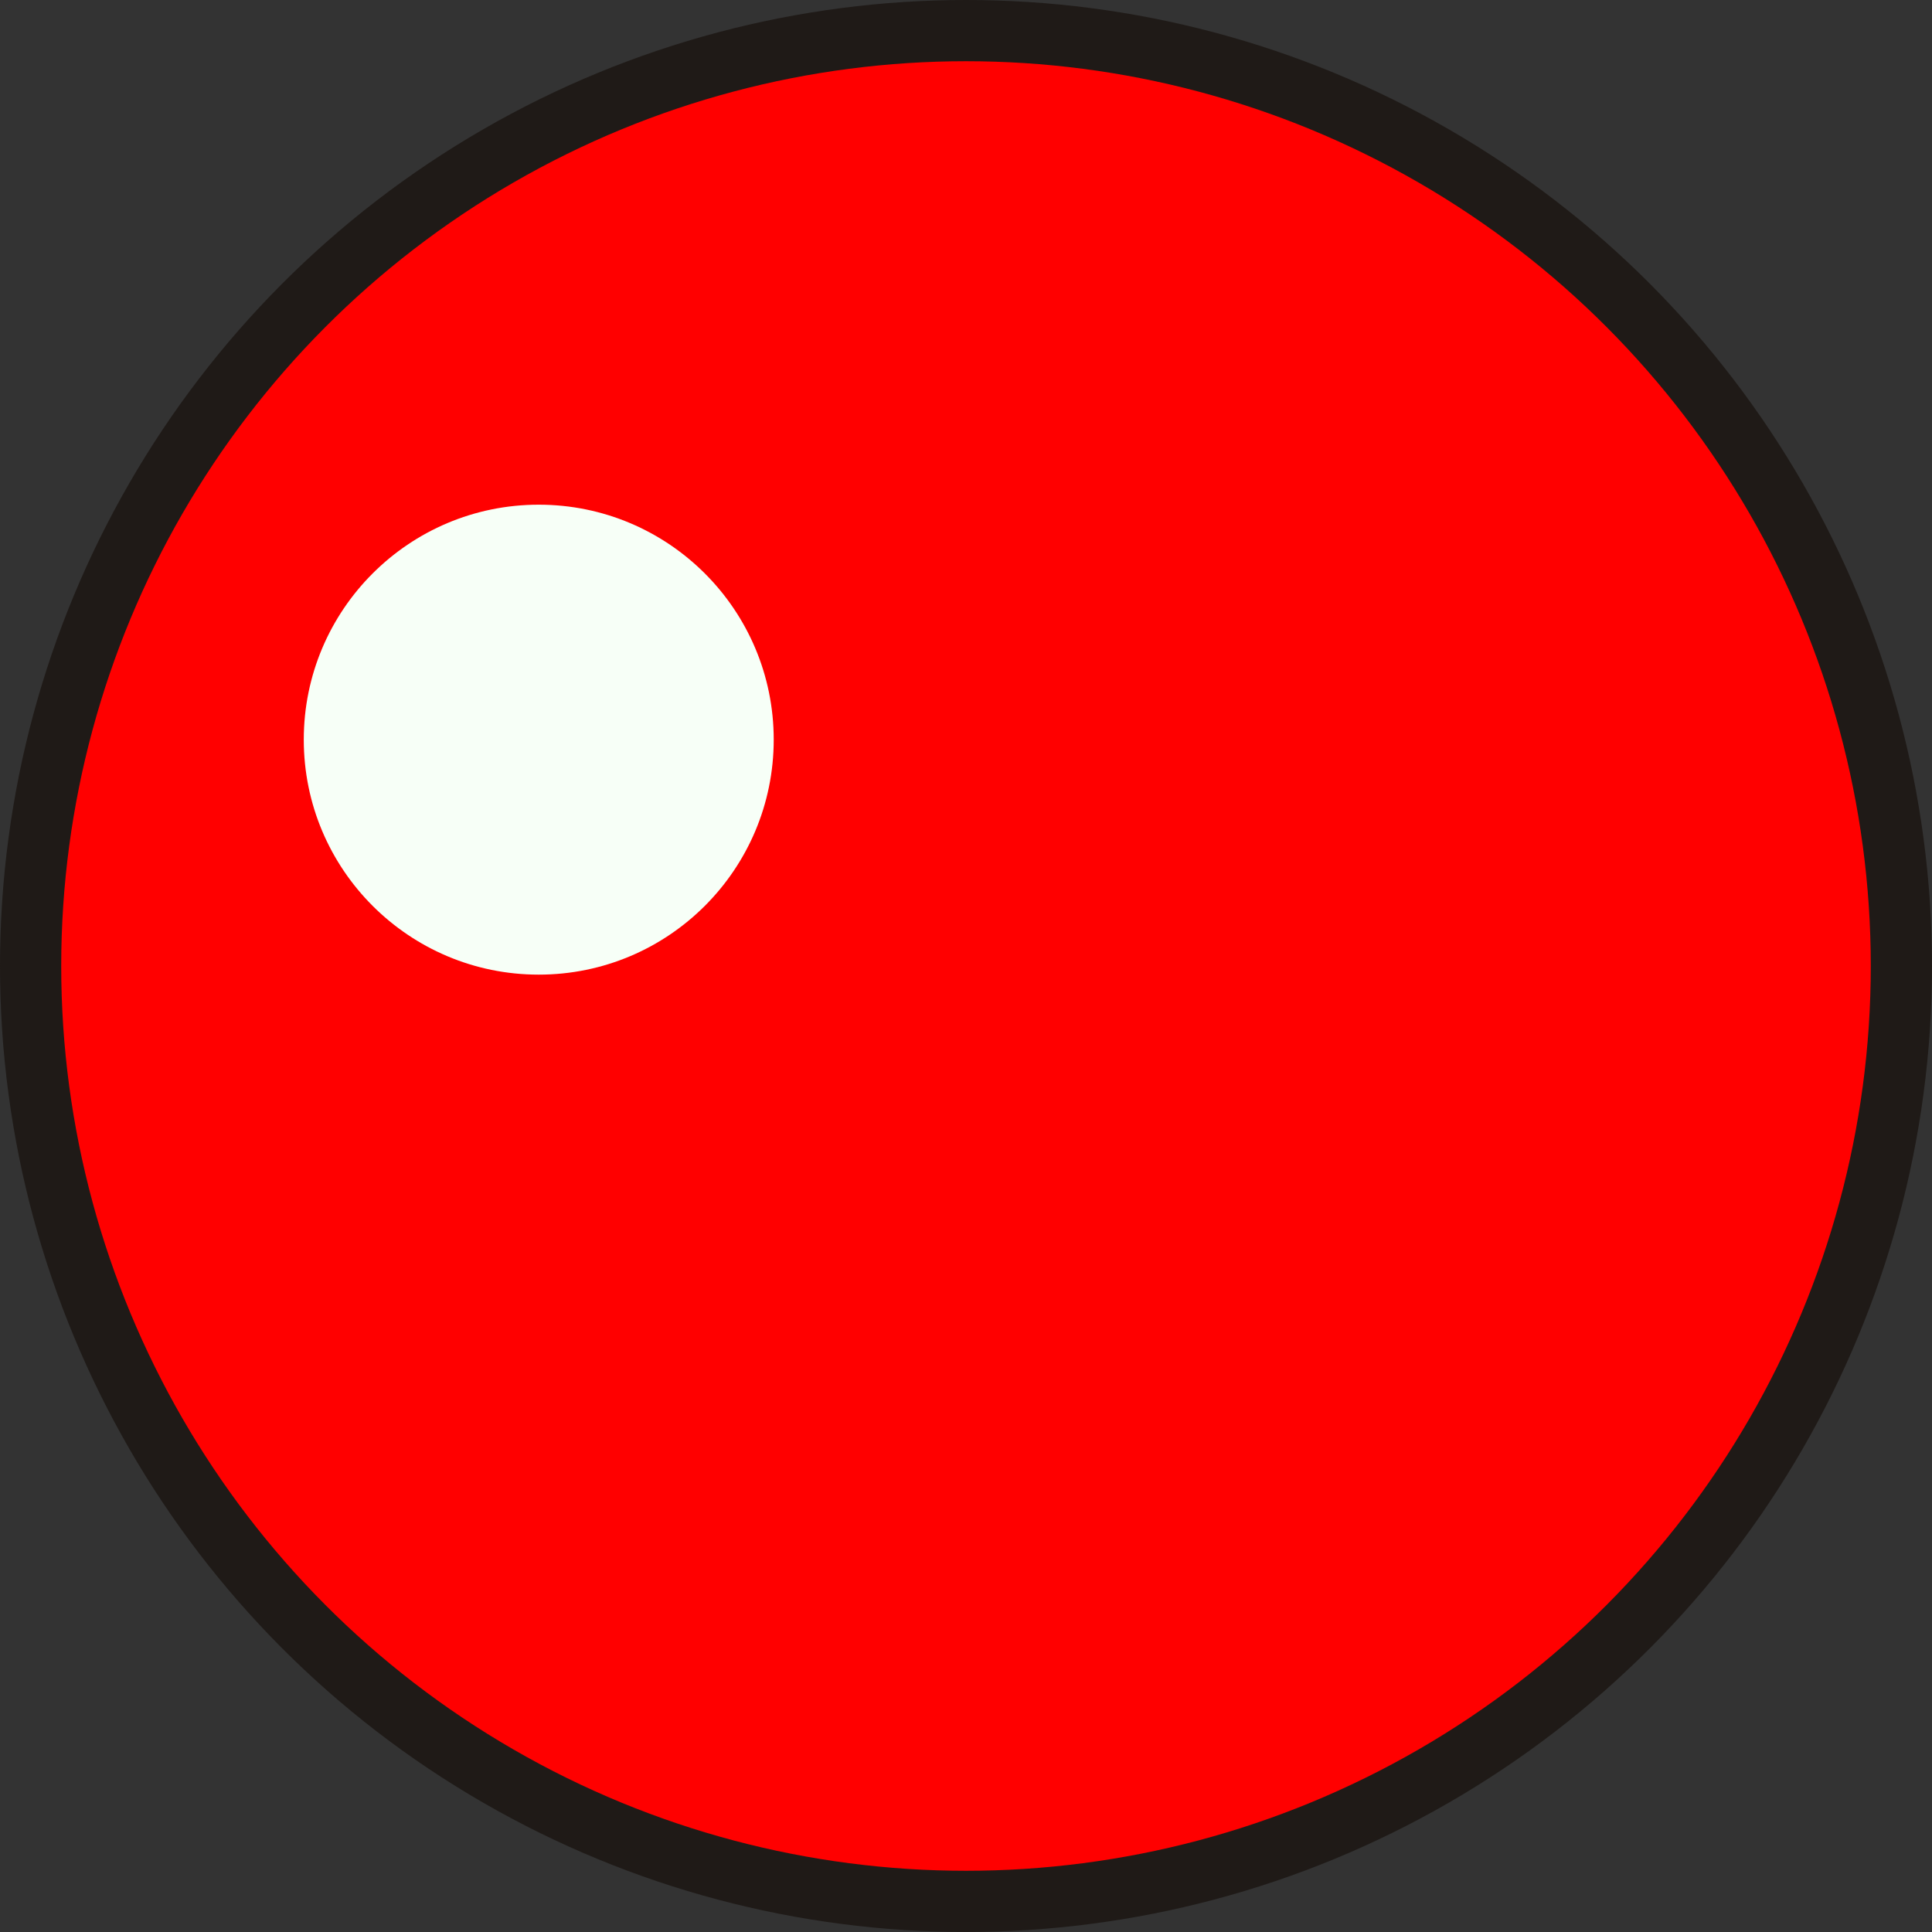 <!--?xml version="1.0" encoding="UTF-8" standalone="no"?-->
<!-- Creator: CorelDRAW -->

<svg xmlns:dc="http://purl.org/dc/elements/1.1/" xmlns:cc="http://creativecommons.org/ns#" xmlns:rdf="http://www.w3.org/1999/02/22-rdf-syntax-ns#" xmlns:svg="http://www.w3.org/2000/svg" xmlns="http://www.w3.org/2000/svg" xmlns:sodipodi="http://sodipodi.sourceforge.net/DTD/sodipodi-0.dtd" xmlns:inkscape="http://www.inkscape.org/namespaces/inkscape" xml:space="preserve" width="20.136mm" height="20.136mm" style="shape-rendering:geometricPrecision; text-rendering:geometricPrecision; image-rendering:optimizeQuality; fill-rule:evenodd; clip-rule:evenodd" viewBox="0 0 20.136 20.136" id="svg5505" version="1.1" inkscape:version="0.48.3.1 r9886" sodipodi:docname="圆形5.svg"><rect x="0" y="0" width="20.136" height="20.136" fill="#333333" stroke="none"/><sodipodi:namedview pagecolor="#ffffff" bordercolor="#666666" borderopacity="1" objecttolerance="10" gridtolerance="10" guidetolerance="10" inkscape:pageopacity="0" inkscape:pageshadow="2" inkscape:window-width="640" inkscape:window-height="480" id="namedview5523" showgrid="false" inkscape:zoom="1.6538978" inkscape:cx="77.596309" inkscape:cy="27.971856" inkscape:window-x="0" inkscape:window-y="0" inkscape:window-maximized="0" inkscape:current-layer="svg5505"></sodipodi:namedview>
 <defs id="defs5507">
  <style type="text/css" id="style5509">
   
    .fil0 {fill:#1F1A17}
    .fil2 {fill:#94D687}
    .fil1 {fill:#5AC75A}
    .fil3 {fill:#D2F7D2}
    .fil4 {fill:#F7FFF7}
   
  </style>
 
  
  
  
  
  
  
 </defs>
 <g id="g5544"><g inkscape:label="#g5541" id="dark"><circle style="fill:#1f1a17" sodipodi:ry="10.0678" sodipodi:rx="10.0678" sodipodi:cy="10.0678" sodipodi:cx="10.0678" id="circle5513" r="10.068" cy="10.068" cx="10.068" class="fil0"></circle></g><g inkscape:label="#g5532" id="shape"><circle style="fill: rgb(255, 0, 0);" sodipodi:ry="9.4296999" sodipodi:rx="9.4296999" sodipodi:cy="10.0678" sodipodi:cx="10.0678" id="circle5515" r="9.43" cy="10.068" cx="10.068" class="fil1"></circle></g><g inkscape:label="#g5535" id="light"><circle style="fill: rgb(255, 0, 0);" sodipodi:ry="5.8993001" sodipodi:rx="5.8993001" sodipodi:cy="8.9483995" sodipodi:cx="7.3544998" id="circle5517" r="5.899" cy="8.948" cx="7.354" class="fil2"></circle></g><g inkscape:label="#g5538" id="hlight"><circle style="fill: rgb(255, 0, 0);" sodipodi:ry="4.4695301" sodipodi:rx="4.4695301" sodipodi:cy="8.5403996" sodipodi:cx="6.8892498" id="circle5519" r="4.47" cy="8.54" cx="6.889" class="fil3"></circle></g><circle class="fil4" cx="5.615" cy="7.709" r="2.449" id="circle5521" sodipodi:cx="5.6152" sodipodi:cy="7.7091498" sodipodi:rx="2.4490499" sodipodi:ry="2.4490499" style="fill:#f7fff7"></circle></g>
</svg>